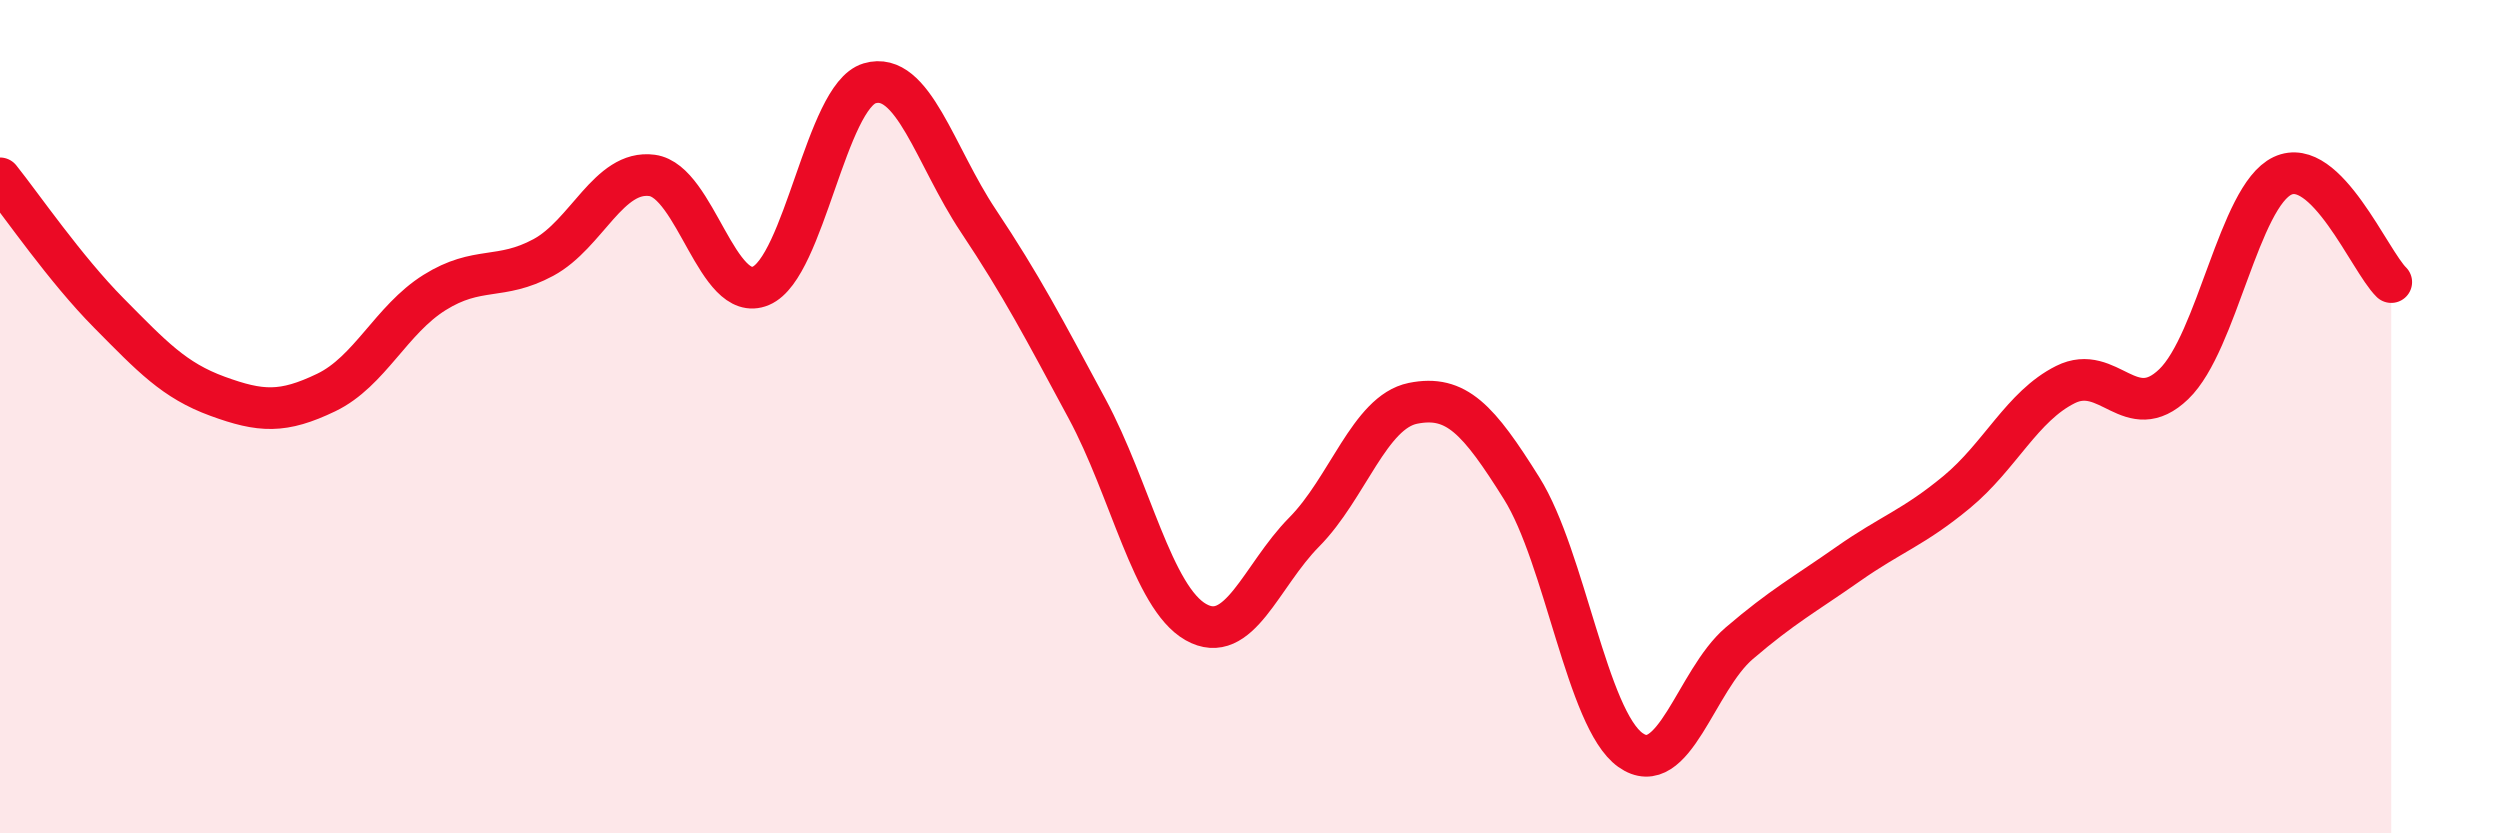 
    <svg width="60" height="20" viewBox="0 0 60 20" xmlns="http://www.w3.org/2000/svg">
      <path
        d="M 0,4.28 C 0.52,4.93 1.57,6.46 2.61,7.51 C 3.65,8.56 4.18,9.13 5.22,9.51 C 6.26,9.89 6.79,9.92 7.83,9.42 C 8.87,8.92 9.39,7.67 10.43,7.02 C 11.47,6.37 12,6.74 13.04,6.18 C 14.08,5.62 14.61,4.07 15.65,4.21 C 16.69,4.35 17.22,7.3 18.26,6.86 C 19.3,6.42 19.83,2.31 20.87,2 C 21.91,1.69 22.44,3.74 23.48,5.3 C 24.52,6.86 25.05,7.88 26.09,9.81 C 27.13,11.74 27.66,14.34 28.7,14.93 C 29.74,15.52 30.26,13.82 31.3,12.77 C 32.34,11.72 32.87,9.89 33.91,9.68 C 34.95,9.47 35.48,10.06 36.52,11.72 C 37.56,13.38 38.09,17.26 39.13,18 C 40.17,18.74 40.7,16.33 41.74,15.44 C 42.78,14.55 43.31,14.27 44.35,13.54 C 45.39,12.81 45.92,12.67 46.96,11.81 C 48,10.95 48.53,9.75 49.57,9.23 C 50.61,8.71 51.13,10.22 52.17,9.22 C 53.21,8.22 53.74,4.71 54.78,4.22 C 55.82,3.73 56.87,6.26 57.39,6.77L57.39 20L0 20Z"
        fill="#EB0A25"
        opacity="0.1"
        stroke-linecap="round"
        stroke-linejoin="round"
      />
      <path
        d="M 0,4.28 C 0.52,4.93 1.57,6.46 2.61,7.51 C 3.65,8.56 4.18,9.13 5.22,9.51 C 6.26,9.89 6.79,9.92 7.83,9.42 C 8.87,8.92 9.39,7.67 10.43,7.02 C 11.47,6.37 12,6.74 13.04,6.18 C 14.08,5.62 14.61,4.07 15.65,4.21 C 16.69,4.35 17.22,7.3 18.26,6.86 C 19.3,6.42 19.83,2.31 20.87,2 C 21.91,1.69 22.44,3.74 23.48,5.3 C 24.52,6.86 25.05,7.88 26.09,9.81 C 27.13,11.74 27.66,14.34 28.7,14.93 C 29.74,15.52 30.26,13.82 31.3,12.77 C 32.34,11.72 32.87,9.89 33.91,9.68 C 34.95,9.47 35.48,10.06 36.52,11.72 C 37.56,13.38 38.09,17.26 39.13,18 C 40.17,18.74 40.7,16.33 41.74,15.44 C 42.78,14.55 43.31,14.27 44.35,13.54 C 45.39,12.81 45.92,12.67 46.96,11.81 C 48,10.95 48.53,9.75 49.57,9.23 C 50.61,8.71 51.13,10.22 52.17,9.22 C 53.21,8.22 53.74,4.71 54.78,4.22 C 55.82,3.73 56.87,6.26 57.39,6.77"
        stroke="#EB0A25"
        stroke-width="1"
        fill="none"
        stroke-linecap="round"
        stroke-linejoin="round"
      />
    </svg>
  